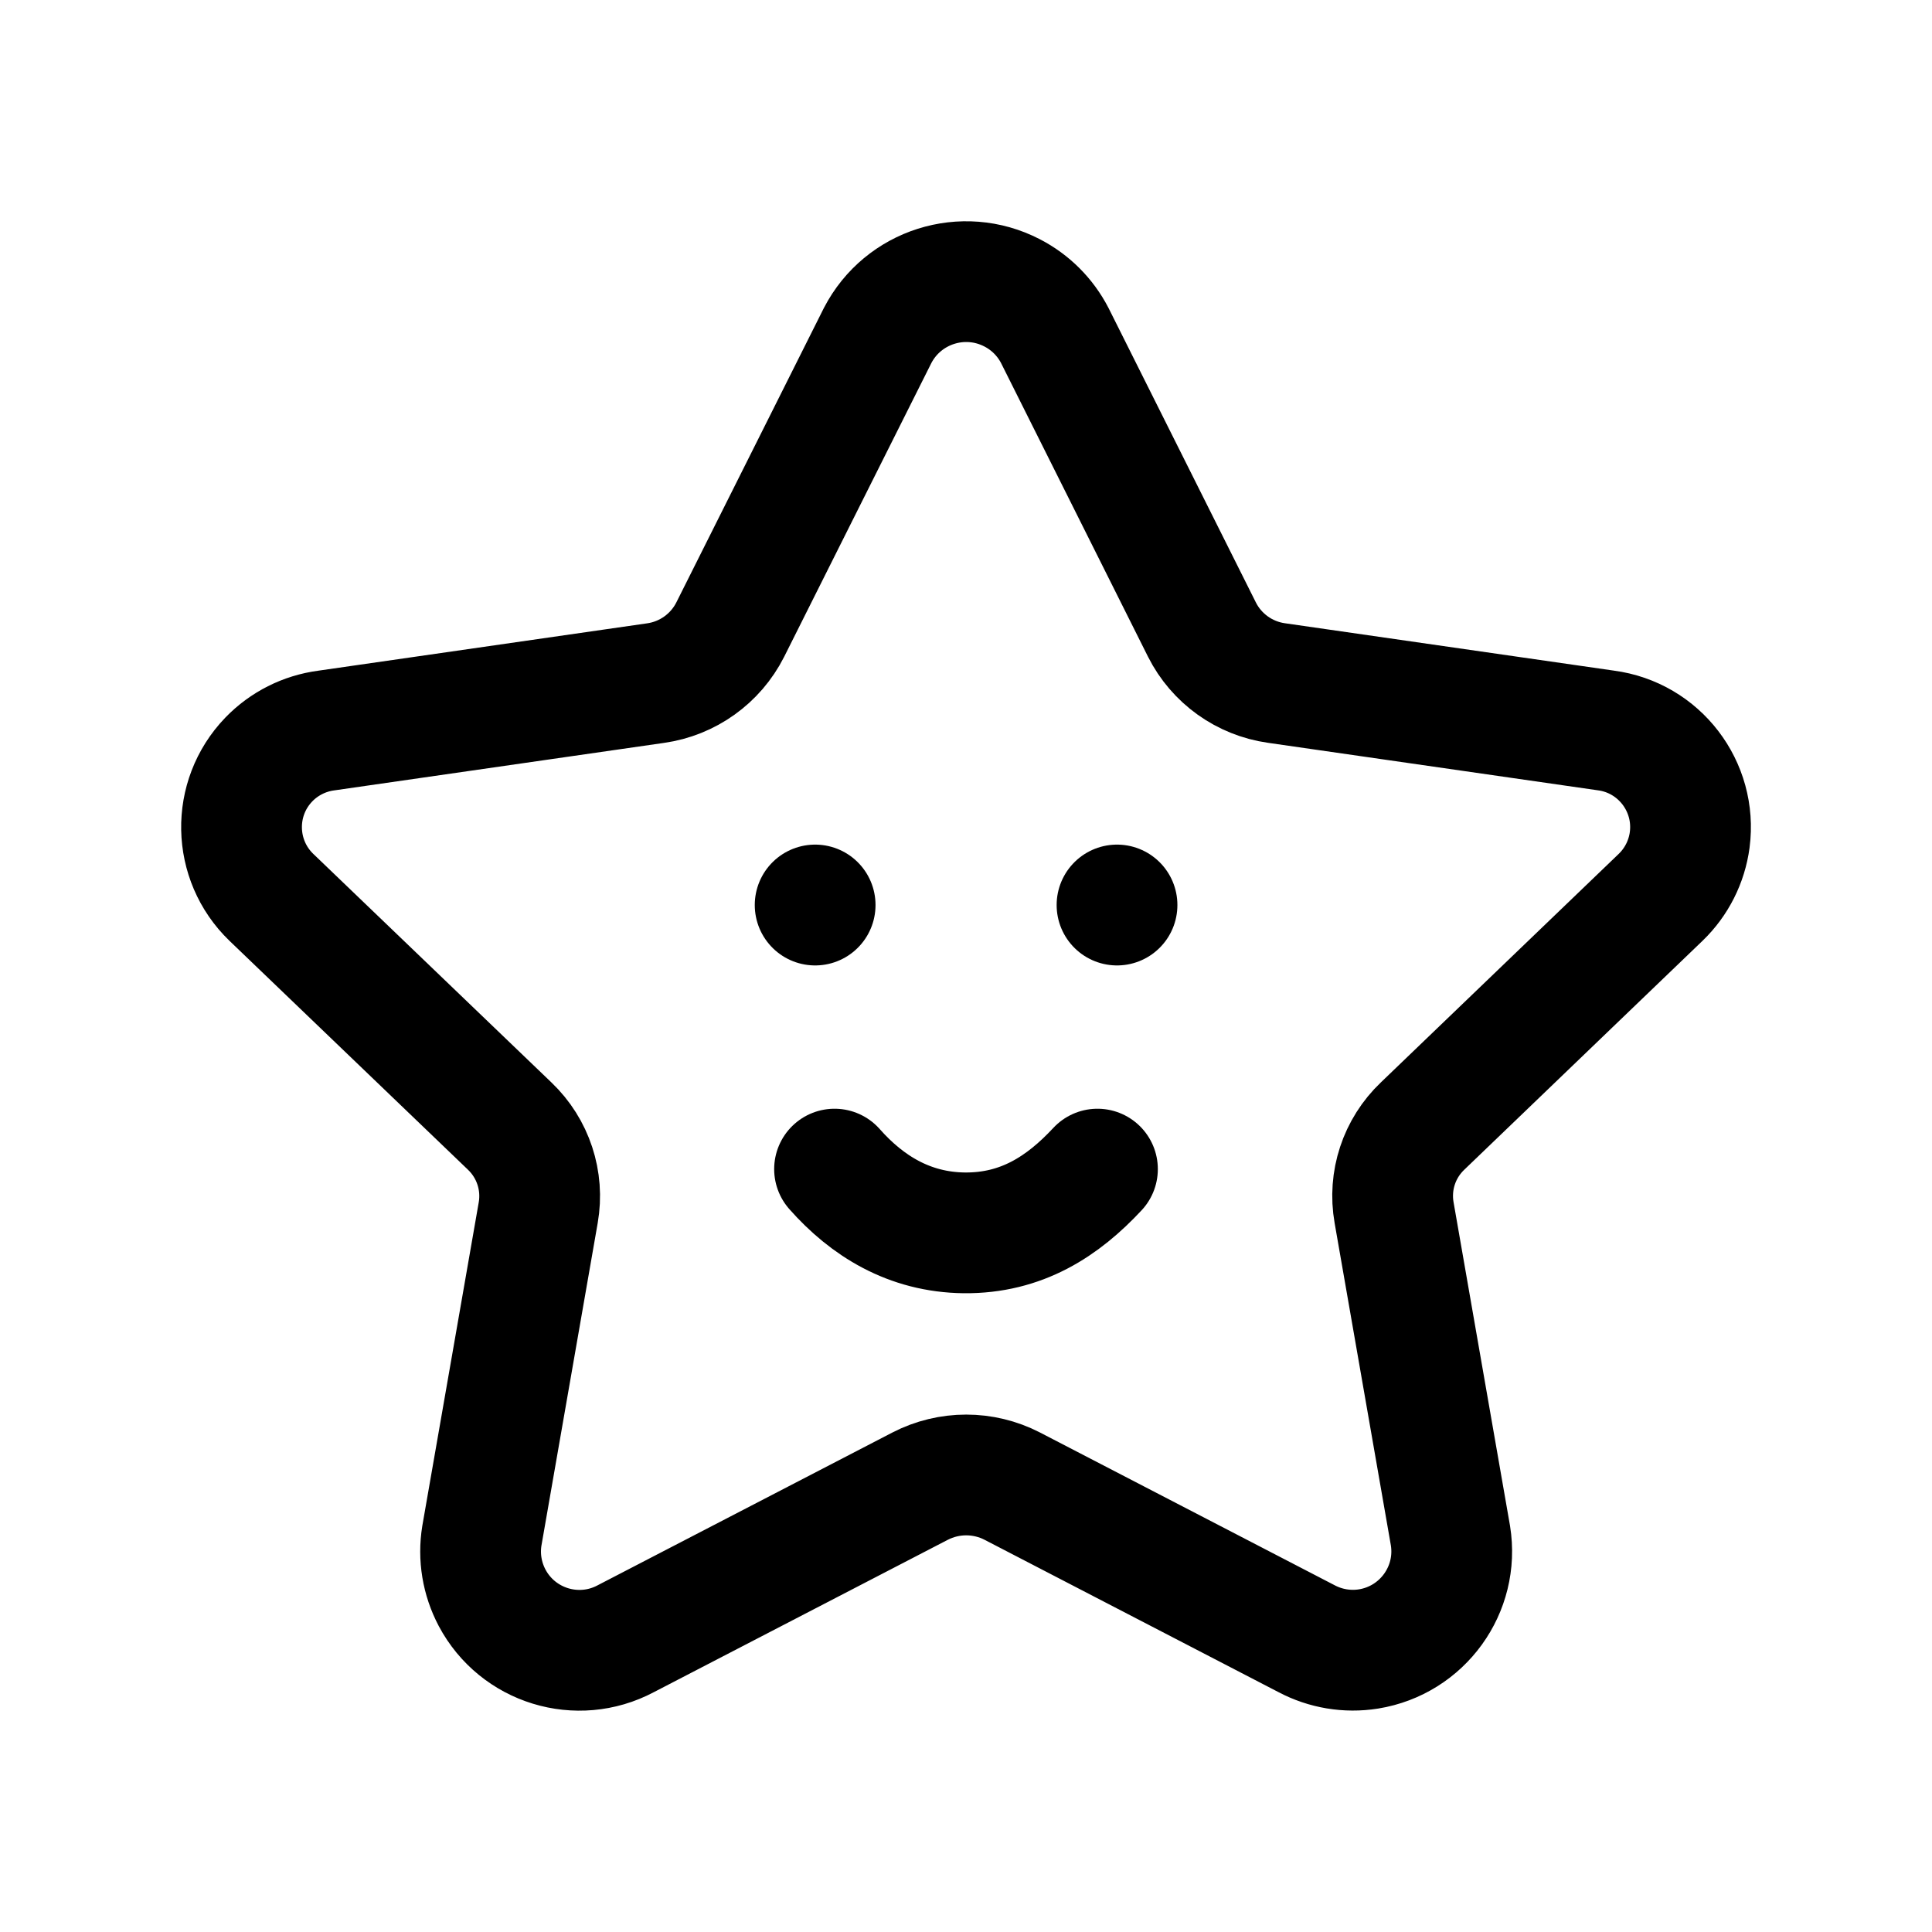<?xml version="1.0" encoding="UTF-8"?>
<svg width="64" height="64" viewBox="0 0 24 24" fill="none" xmlns="http://www.w3.org/2000/svg">
<path fill-rule="evenodd" clip-rule="evenodd" d="M13.103 4.168L14.931 7.821C15.112 8.181 15.459 8.429 15.858 8.485L19.948 9.074C20.611 9.161 21.077 9.77 20.99 10.433C20.954 10.704 20.827 10.956 20.63 11.146L17.672 13.988C17.381 14.265 17.248 14.668 17.318 15.064L18.018 19.076C18.126 19.746 17.67 20.376 17 20.484C16.736 20.526 16.466 20.481 16.23 20.356L12.576 18.462C12.216 18.276 11.789 18.276 11.429 18.462L7.773 20.357C7.174 20.675 6.431 20.447 6.113 19.848C5.988 19.611 5.943 19.341 5.986 19.077L6.686 15.064C6.755 14.669 6.622 14.266 6.332 13.989L3.371 11.147C2.89 10.683 2.875 9.917 3.339 9.435C3.529 9.238 3.781 9.111 4.053 9.075L8.143 8.486C8.542 8.43 8.889 8.182 9.071 7.822L10.902 4.168C11.217 3.56 11.965 3.323 12.573 3.638C12.8 3.755 12.985 3.94 13.103 4.168Z" stroke="#000000" stroke-width="1.5" stroke-linecap="round" stroke-linejoin="round"></path>
<path d="M10.367 14.523C10.77 14.979 11.295 15.307 11.978 15.315C12.691 15.322 13.204 14.984 13.633 14.523" stroke="#000000" stroke-width="1.5" stroke-linecap="round" stroke-linejoin="round"></path>
<path d="M13.876 11.242V11.243" stroke="#000000" stroke-width="1.5" stroke-linecap="round" stroke-linejoin="round"></path>
<path d="M10.126 11.242V11.243" stroke="#000000" stroke-width="1.5" stroke-linecap="round" stroke-linejoin="round"></path>
</svg>